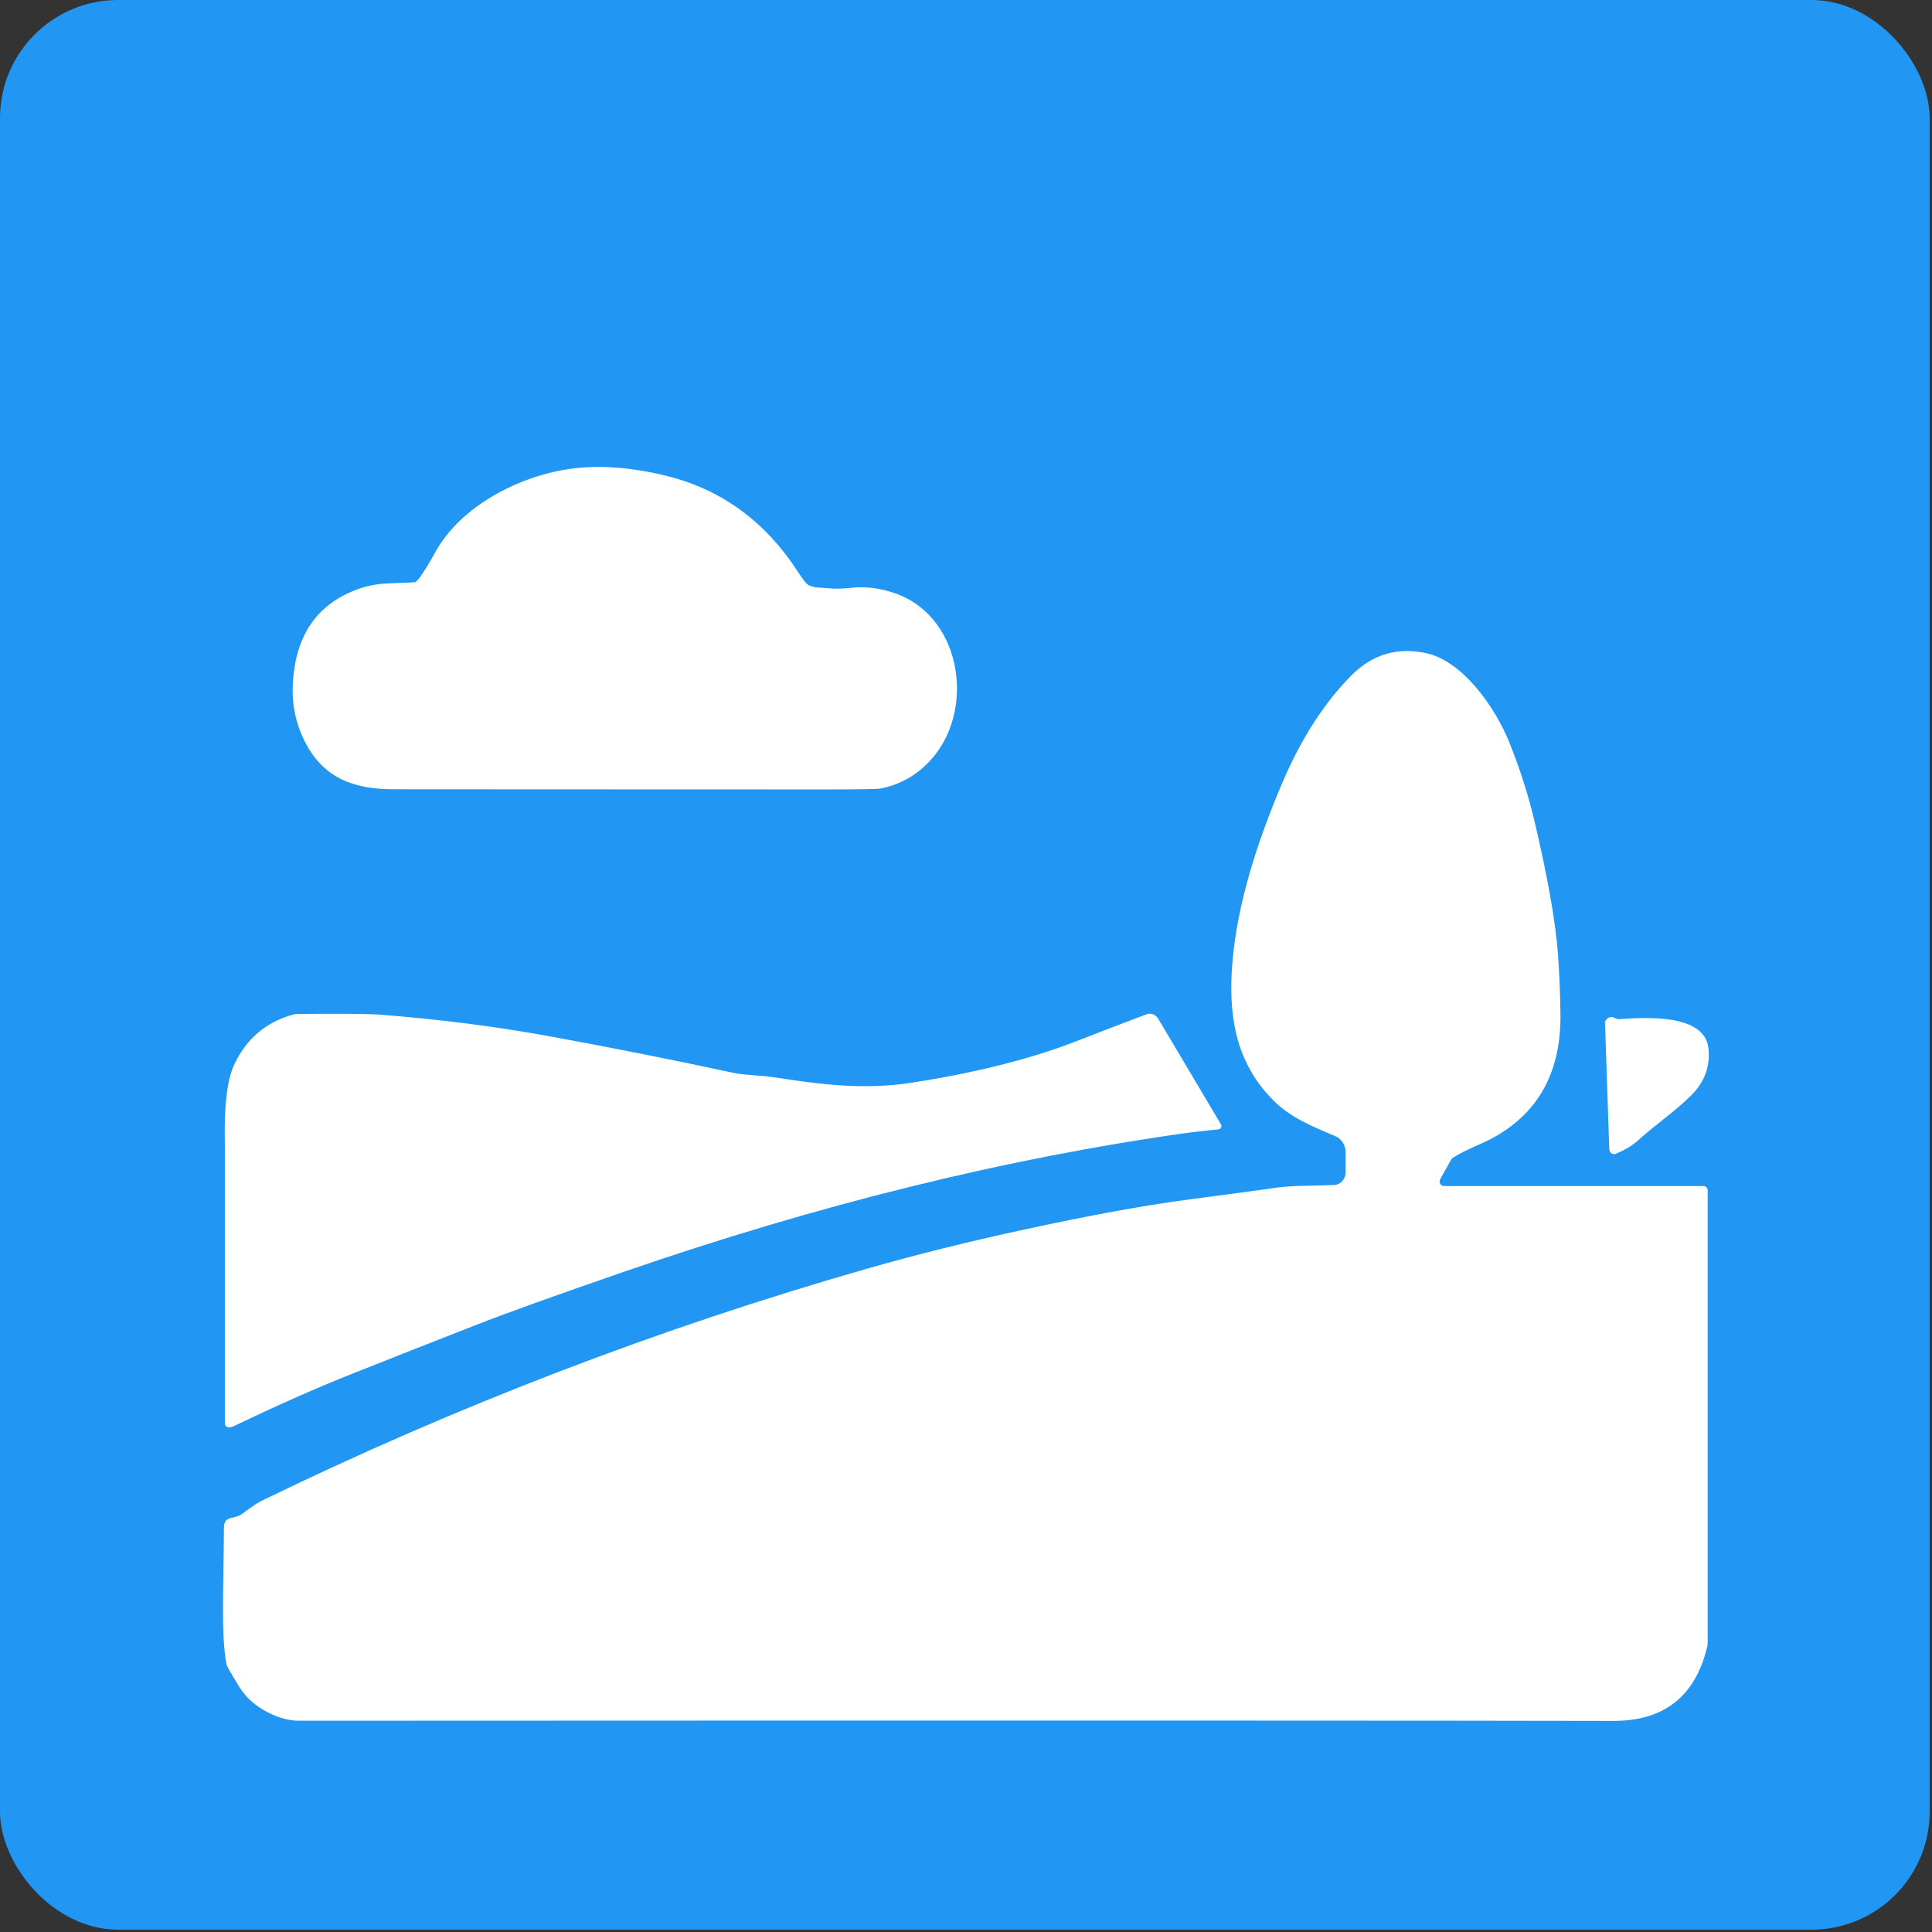 <?xml version="1.0" encoding="UTF-8"?>
<svg xmlns="http://www.w3.org/2000/svg" version="1.1" viewBox="0 0 1080 1080">
  <rect x="0" y="0" width="1080" height="1080" fill="#333333" stroke="none"/>
  <defs>
    <style>
      .cls-1 {
        fill-rule: evenodd;
      }

      .cls-1, .cls-2, .cls-3 {
        fill: #fff;
      }

      .cls-3 {
        stroke: #fff;
        stroke-miterlimit: 10;
      }

      .cls-4 {
        fill: #2196f3;
      }

      .cls-5 {
        display: none;
      }
    </style>
  </defs>
  <!-- Generator: Adobe Illustrator 28.6.0, SVG Export Plug-In . SVG Version: 1.2.0 Build 709)  -->
  <g>
    <g id="Layer_1">
      <rect class="cls-4" width="1078.7" height="1078.7" rx="66" ry="66"/>
    </g>
    <g id="a2b" class="cls-5">
      <g>
        <path class="cls-2" d="M463.8,268.4c0-78.1-63.3-141.4-141.4-141.4-77.7,0-141.3,65-141.3,142.7v.3c0,21.2,4.9,42.1,14.4,61l.8,1.5c25,50.1,60.6,94.1,104.3,129.1l12.5,10c5.7,4.6,13.8,4.6,19.5,0l12.5-10c43.7-35,79.3-79,104.3-129.1h0c10-19.9,14.9-42,14.4-64.2ZM322.4,327.8c-36.3,0-65.7-29.4-65.7-65.7s29.4-65.7,65.7-65.7,65.7,29.4,65.7,65.7-29.4,65.7-65.7,65.7Z"/>
        <path class="cls-2" d="M898.7,746.6c0-78.2-63.4-141.5-141.6-141.5-77.8,0-141.4,65.1-141.4,142.8v.3c0,21.2,4.9,42.1,14.4,61.1l.8,1.5c25.1,50.1,60.7,94.2,104.4,129.2l12.5,10c5.7,4.6,13.8,4.6,19.5,0l12.5-10c43.7-35,79.4-79.1,104.4-129.2h0c10-19.9,14.9-42,14.4-64.3ZM757.3,806c-36.3,0-65.7-29.4-65.7-65.7s29.4-65.7,65.7-65.7,65.7,29.4,65.7,65.7-29.4,65.7-65.7,65.7Z"/>
        <g>
          <path class="cls-2" d="M531,769.9h-80.2c-8.3,0-16.2,7.3-15.8,15.9.4,8.6,7,15.9,15.8,15.9h80.2c8.3,0,16.2-7.3,15.8-15.9-.4-8.6-7-15.9-15.8-15.9Z"/>
          <path class="cls-2" d="M395.7,767.8c-1.4-1.2-3-2.2-4.8-2.7-19.5-6.1-37.2-17.8-50.3-33.5-1-1.1-1.8-2.2-2.7-3.3l-1.3-1.7-1.2-1.8c-.5-.7-1.1-1.4-1.8-2-.7-.6-1.4-1.2-2.2-1.6-1.6-1-3.5-1.6-5.4-2.1-3.8-.9-8.3-.6-11.9,1.6-3.7,2.2-6.3,5.7-7.3,9.8-.5,2.1-.5,4.2,0,6.4.2,1.1.5,2.2,1,3.3.5,1.1,1.1,2.1,1.8,3.1,15.4,21.5,37,38.5,61.5,48.4,3.4,1.4,7,2.6,10.5,3.8,2.2.6,4.6.8,6.9.6,2.3-.3,4.4-1,6.3-2.1,3.8-2.2,6.4-5.8,6.9-10.1.5-4.3-.4-8.4-2.3-11.8-.9-1.7-2.1-3.2-3.5-4.3Z"/>
          <path class="cls-2" d="M312.2,682.6c2.4-3,3.7-6.6,3.3-10.4-2-20.4,2-41.2,11.4-59.4.6-1.3,1.3-2.6,2-3.8.7-1.2,1.4-2.5,2.2-3.7,1-1.5,1.5-3.3,1.8-5.1.3-1.8.2-3.8-.1-5.8-.7-3.9-2.6-7.8-6.1-10.4-3.5-2.6-7.7-3.7-11.9-3-4.1.7-8.2,3.2-10.8,7.5-6.9,11.3-12.3,23.5-15.8,36.3l-.7,2.4-.6,2.4c-.4,1.6-.8,3.2-1.1,4.8-.6,3.3-1.2,6.5-1.6,9.8-.5,3.3-.7,6.6-.9,9.9-.1,1.6-.1,3.3-.2,4.9,0,1.6,0,3.3,0,4.9,0,1.9,0,3.7.2,5.6l.4,5.6c.5,4.7,2.9,9,6.4,11.6,3.4,2.7,7.8,3.7,11.9,2.5,4.2-1.1,7.6-3.6,10.1-6.7Z"/>
          <path class="cls-2" d="M458.2,538.2c-.4-8.6-7-15.9-15.8-15.9h-19.8s-2.5,0-2.5,0c-1.6,0-3.3,0-4.9.2-3.3.3-6.6.4-9.9.9-6.6.8-13.1,2.1-19.4,3.9-6.4,1.7-12.6,4-18.7,6.6-1.7.8-3.4,1.5-5.1,2.3l-5,2.5c-2.1,1.1-3.8,2.7-5.3,4.4-1.4,1.8-2.4,3.9-3,6-1.1,4.2-.3,8.6,2.3,12,2.7,3.4,6.3,5.6,10,6.7,1.9.5,3.7.7,5.6.6,1.9-.1,3.6-.7,5.3-1.6,4.5-2.4,9.2-4.4,14-6.2,4.8-1.7,9.7-3.1,14.7-4.2,5-1,10.1-1.8,15.2-2,1.3-.1,2.6-.1,3.8-.2h1.9c.6,0,1.2,0,2,0h18.7c8.3,0,16.2-7.3,15.8-15.9Z"/>
          <path class="cls-2" d="M587.9,522.3h-80.2c-8.3,0-16.2,7.3-15.8,15.9.4,8.6,7,15.9,15.8,15.9h80.2c8.3,0,16.2-7.3,15.8-15.9-.4-8.6-7-15.9-15.8-15.9Z"/>
          <path class="cls-2" d="M733.3,506.7c-.9-.2-1.9-.4-2.8-.4-.9,0-1.9,0-2.8,0-.9.1-1.8.3-2.7.6-.9.3-1.8.6-2.6,1.1-2.2,1.3-4.5,2.4-6.8,3.6-2.3,1-4.6,2.2-7,3.1-4.7,1.9-9.6,3.4-14.6,4.6-4.9,1.3-10,2-15.1,2.5-2.5.2-5.1.4-7.7.4-2.4,0-5.5,0-8.4,0h-9.9c-8.3,0-16.2,7.3-15.8,15.9.4,8.6,7,15.9,15.8,15.9h17.8s4.9-.2,4.9-.2l4.9-.4c1.6-.1,3.3-.3,4.9-.5,1.6-.2,3.3-.4,4.9-.7,6.5-1.1,13-2.6,19.3-4.5,6.3-2,12.5-4.3,18.5-7.2,1.7-.8,3.3-1.7,5-2.5,1.7-.8,3.3-1.8,4.9-2.7,1-.6,2-1.3,2.8-2,.8-.8,1.6-1.7,2.3-2.6s1.3-1.9,1.7-2.9c.5-1,.8-2.1,1.1-3.1,1-4.2.1-8.6-2.6-11.9-2.7-3.3-6.5-5.5-10.3-6.4Z"/>
          <path class="cls-2" d="M808.4,408.2c0-1.9-.2-3.7-.4-5.6l-.2-2.8-.3-2.8c-.3-2.3-1-4.6-2.2-6.5-1.2-2-2.6-3.7-4.5-4.9-3.6-2.6-7.9-3.5-12-2.2-4.1,1.3-7.6,3.9-9.9,6.9-1.1,1.5-2.1,3.2-2.6,5-.5,1.8-.7,3.6-.5,5.5,2.4,20.4-.7,41.3-9.6,59.7-1.3,2.6-2.5,5.1-4,7.6-.5.8-.8,1.6-1.1,2.5-.3.9-.5,1.8-.6,2.7-.1.9-.1,1.9,0,2.9,0,1,.2,1.9.4,2.9.4,1.9,1.1,3.9,2.2,5.6,1,1.7,2.4,3.3,4.2,4.6,1.8,1.2,3.7,2.1,5.8,2.6,2,.4,4.1.5,6.2,0,1-.2,2.1-.5,3.1-.9,1-.4,1.9-1,2.8-1.6,1.8-1.3,3.5-3,4.7-5.2,1.7-2.8,3.2-5.8,4.7-8.7.7-1.5,1.4-3,2.1-4.5l1-2.3.9-2.3c2.5-6.1,4.5-12.5,6.1-18.9,1.6-6.4,2.6-13,3.3-19.5.2-3.3.6-6.6.6-9.9,0-1.6.1-3.3,0-4.9v-4.9Z"/>
          <path class="cls-2" d="M776.2,352.5c1.8-1.2,3.4-2.6,4.6-4.3,1.2-1.7,2.1-3.6,2.5-5.7.4-2,.4-4.3,0-6.5-.5-2.2-1.5-4.4-3-6.4-16-21.1-38-37.5-62.8-46.7-3.5-1.2-7-2.5-10.6-3.4-2.2-.7-4.6-.8-6.9-.4-1.1.2-2.2.4-3.3.8-1.1.4-2.1.9-3,1.5-1.9,1.1-3.4,2.6-4.6,4.3-1.1,1.8-1.9,3.8-2.1,5.9-.4,4.3.7,8.5,2.6,11.8.5.8,1,1.6,1.7,2.3.6.7,1.3,1.4,2,2,1.4,1.2,3.1,2,4.9,2.6,19.6,5.5,37.6,16.8,51.2,32l2.8,3.3,2.7,3.4c1.1,1.4,2.5,2.6,4.1,3.5,1.7.9,3.4,1.6,5.4,2,3.9.7,8.2.4,11.9-1.9Z"/>
          <path class="cls-2" d="M653.4,290.2c-.4-8.6-6.9-15.9-15.8-16-23.4,0-46.9-.1-70.3-.2-3.3,0-6.6,0-9.9,0-8.3,0-16.2,7.3-15.9,15.9.4,8.6,6.9,15.9,15.8,16,23.4,0,46.9.1,70.3.2,3.3,0,6.6,0,9.9,0,8.3,0,16.2-7.3,15.9-15.9Z"/>
        </g>
      </g>
    </g>
    <g id="Novice_to_Expert" class="cls-5">
      <g>
        <path class="cls-1" d="M267.5,168.1c24.1-23.3,61.2-24,84-1.5,23.3,23,24.6,61.2,4.1,83.4-30,32.5-91.6,30.9-106.6-22.6-4.5-15.9-2.9-38.4,18.6-59.3h0Z"/>
        <path class="cls-1" d="M371.4,652.2c1.2,31.4-5,62.1,2.1,94.1,24.1-19.6,48.1-39.2,72.2-58.8-23.7-22.5-48.6-32.9-74.3-35.2h0ZM622.4,549.6c37,52.7,102.8,67,154.9,42.6,36.8-17.2,61.8-55.2,68.1-84.4,7.6-35.1.3-80.5-34.9-117.5-47.8-50.2-135.9-53.3-187.3,12.7,25.5,15.1,59.2,32.6,87.3,47.5,9.6,5.1,23.9,9.2,29.1,18.9,3.2,6,0,16.6-7.2,21.1-9.1,5.7-22.5-4.1-31.8-9.1-33.1-18.1-63.3-36.3-93.8-49.8-9.9,39.8-12.8,77.7,15.6,118.1h0ZM268.4,684.4c-43.9,42.7-47.7,110.1-13.7,158.7,43.3,61.7,127.9,70.7,180.7,27.7,21.2-17.3,38.6-45.4,44.1-70.9,6.2-28.6,2.3-55-14.4-88.6-21.8,16.3-54.2,41.1-76.4,59.2-17.6,14.3-30.7,27.7-42.6,14.9-7.7-8.3-4.1-22.8-4.2-33.1-.1-36-2-67.9-3.1-100.9-23.7,5.6-46.6,9.9-70.4,33h0ZM471.1,472.1c17.7,29.7,30.4,59,46.3,88.5,6.3-42.2,10.1-91.3,11.3-135.4-21,15.3-37.3,30-57.6,46.9h0ZM438.2,375.8c-31.1-5.4-63.4-13-91.3-16.9-.5-.5-1-1-1.7-.2-1.8,37.8-7,75.3-9.9,113,26.5-3.9,56.5-10.9,84.6-15.7,10.1-1.7,20.9-.7,28.1-4.7,13.9-7.6,26.1-21.3,39.3-32,12.9-10.5,26.1-21.3,40.2-32.8-13.1-8.9-26.4-15.2-39.6-22.5-18.4,17-32.2,14.7-49.8,11.7h0ZM452.9,322.8c10.2-9.2,24.6-16.7,38.8-27,13.5-9.8,26.8-23.6,38.6-25.4,13-1.9,26.8,11,26.7,25.4-.1,17-26.4,32.7-42.5,46.8,22.6,16.3,52.9,29,78.5,44,37.6-51.6,98.3-70.4,144.1-65.7,32.6,3.3,68.7,16.6,94.5,43.2,44.9,46.3,56.7,100.4,46.8,148.9-6.7,32.7-26.6,69-66.9,97.1-67.3,46.8-164.1,33.1-217.7-43.2-34.7-49.5-31.8-99.9-16.3-152.5-4-4.2-8.6-3.4-12.6-8-4.9,5.6-3.3,16.1-4.2,24.7-6,58.8-9.6,122.2-14.4,182,14.3,20.1,16.7,48.1-7.9,61.2-9.1,4.8-18.3,1-28.5.4-6.1,5-12.2,9.9-18.3,14.9,20.5,32.9,26.6,68.2,22.3,102-5.1,39.5-22.3,80-69.3,112.7-54.5,38-130.4,33.9-181.4-4.3-63-47.1-75.5-123.6-54.5-180.7,8.6-23.3,25.7-50.9,50.7-70.2,23.8-18.3,50.4-26.7,77.8-31.4,5.1-16,0-33,4.2-49,8.5-.7,16.9-1.7,25.4-2.4,1.8,16.9.8,33.6,1.6,50.4,36,5.8,71.5,16.5,104.7,50.1l18.3-14.9c-19.4-40.3-39.6-80.6-60.6-121-34.3,3.8-75.4,15.3-112.9,22-12.4,2.2-26.6,5.4-36.4,3.8-12.1-1.9-31.3-11.9-39.8-28.4-6.5-12.4-2.8-38.5-1-55.4,3.5-33.8,7.4-72.1,11-107.8,2.5-24.9-2.9-64.6,38.6-74,11.3-2.6,28.4,3,41.3,5.9,40,9,82.4,17.8,121.4,25.8h0Z"/>
      </g>
    </g>
    <g id="Scenic">
      <path class="cls-3" d="M232.2,330.2c-4.3.6-11.4,1.7-21.3,3.2-26.6,4.2-40.3,20.6-41.4,49.2-1.2,33.2,18.8,52.1,48.7,52.2,155.5.3,245.3.3,269.3-.1,6.7-.1,13.8-2.5,21.3-7.2,24.6-15.6,27.2-63.9,4.3-82.5-14.8-12-33.4-10.4-56.2-11.2-5.4-.2-10.4-3.2-13.3-8.1-14.3-23.9-33.4-40.3-57.4-49.1-24.2-8.9-49.4-11.2-75.6-6.7-23.1,3.9-43.3,16.7-60.5,38.4-.7.8-1.2,1.7-1.7,2.6-3.6,7-7.4,12.6-11.3,16.7-1.3,1.4-3,2.3-4.9,2.5"/>
      <path class="cls-3" d="M800.7,651c0,.2.3.3,1,.2.4,0,.7-.3,1-.7,6-8.1,11.7-12.9,17-14.6,22.1-6.6,36.9-21.7,44.5-45.1.4-1.1.5-2.2.6-3.3,2-27.1.9-53.3-3.4-78.7-1.1-6.1-3.2-17.8-6.4-35.2-2.2-11.9-4.7-22.6-7.6-32.2-6-20.1-17.3-47-30.7-58.8-18.5-16.4-37.2-17.3-55.8-2.6-7,5.5-10.4,12-15.8,18.1-3.8,4.3-7.1,9.4-10.1,15.1-24.1,46.8-39.8,91-40.4,140.2-.2,18.7,6.1,45.1,19.9,56.7,7.6,6.5,18.2,12.4,31.6,17.7,4.7,1.9,8.3,5.4,10.9,10.7.4.9.6,1.9.4,2.8l-2.8,21c-.5,3.8-3.5,6.6-7.1,6.5-20-.4-40.8,1.2-62.3,4.8-3.4.6-7.5,0-11.4.6-39.1,6.9-74.6,13.7-106.4,20.3-28.6,5.9-62.8,14.8-102.3,26.5-33.5,10-63.3,19.5-89.5,28.7-30.5,10.7-65.8,24.1-105.9,40.1-44.3,17.7-87,37-128.2,57.9-3.4,1.7-6.7,4.6-9.8,8.8-.7,1-1.1,2.2-1.1,3.4-.3,33.6,0,54,.9,61.4,1.5,12.6,7.1,22.1,16.9,28.5,5,3.3,14.2,4.9,27.6,4.8h59c155.7,0,304.3-.1,446-.6,79.2-.2,161.3,1.4,234.4.8.9,0,1.9-.1,2.8-.4,14.8-4.4,24.5-14.7,29.1-30.7.3-1,.4-2,.4-3.1l.7-247.6c0-2.3-1.7-4.2-3.8-4.2h-138.9c-4,0-7.1-3.8-6.6-8.1.8-6.6,1.3-9.9,1.4-10.1,0-.1.2,0,.2,0"/>
      <path class="cls-3" d="M135.3,789c1.7-.3,3.6-1.1,6-2.3,13.1-6.8,28.9-14,47.2-21.5,29.5-12.1,59.6-24,90.3-35.8,34.1-13.1,84.8-30.2,152.1-51.4,27.1-8.5,76.9-20.8,149.5-36.8,8.4-1.9,15.5-1.5,22.3-3.8,4.4-1.5,9.9-2.7,16.4-3.6,15.2-2.1,31.7-4.7,49.5-7.9,2.8-.5,4.2-3.9,2.7-6.5l-25-42.1c-2-3.3-5.9-4.6-9.3-3.1-34.4,15.4-70.6,27.5-107.7,33.9-12.1,2.1-22.8,3.6-32.1,4.8-14.5,1.7-32.3,1.1-53.4-2-39.9-5.7-74.1-12.2-102.6-19.3-11.3-2.8-44.4-8-99.3-15.6-19.7-2.7-42.5-3.1-59.7-3.3-34-.4-47.3,13-50.1,49.7,0,1.2-.4,55.6-.7,163.1,0,2.2,1.9,3.9,3.9,3.5"/>
      <path class="cls-3" d="M906.1,637.5c2.9-.7,5.2-1.9,6.8-3.4,11.6-10.8,27.6-20.4,35-35.2,6.6-13.1-1.7-22.3-14.2-23-10.7-.6-19-.5-24.8.3-3.3.4-5.7,3.4-5.7,6.9v52c0,1.6,1.4,2.8,2.8,2.4"/>
      <path class="cls-3" d="M234.8,323.5c3-4.3,5.9-9,8.7-14.1,15.1-27.9,51.1-44.6,79.4-47.3,15.4-1.5,32.3,0,50.7,4.7,30.4,7.7,54.4,26,71.6,52.5,3.4,5.3,5.7,8.1,6.9,8.4,1,.3,2,.7,3,1,.3.1,3.6.4,10,.8,3,.2,6.2,0,9.7-.3,8.7-1.1,17.4,0,26.1,3.2,36.8,13.3,44.2,66.1,17.9,93.3-7.4,7.7-16.2,12.5-26.6,14.6-1.7.3-11.7.5-30.2.5-130.4,0-210.9-.1-241.7-.1-21.8,0-39.5-5.6-50.1-27.7-4.3-9-6.3-18.4-6.1-28,.7-29.3,13.5-47.9,38.5-56,4.4-1.4,9.3-2.2,14.6-2.4,10-.3,15-.6,15.2-.7.9-.7,1.7-1.5,2.3-2.4M232.2,330.2c-4.3.6-11.4,1.7-21.3,3.2-26.6,4.2-40.3,20.6-41.4,49.2-1.2,33.2,18.8,52.1,48.7,52.2,155.5.3,245.3.3,269.3-.1,6.7-.1,13.8-2.5,21.3-7.2,24.6-15.6,27.2-63.9,4.3-82.5-14.8-12-33.4-10.4-56.2-11.2-5.4-.2-10.4-3.2-13.3-8.1-14.3-23.9-33.4-40.3-57.4-49.1-24.2-8.9-49.4-11.2-75.6-6.7-23.1,3.9-43.3,16.7-60.5,38.4-.7.8-1.2,1.7-1.7,2.6-3.6,7-7.4,12.6-11.3,16.7-1.3,1.4-3,2.3-4.9,2.5h0Z"/>
      <path class="cls-3" d="M237.1,327.6c3.9-4.1,7.7-9.7,11.3-16.7.5-.9,1-1.8,1.7-2.6,17.2-21.7,37.4-34.4,60.5-38.4,26.2-4.5,51.3-2.3,75.6,6.7,23.9,8.8,43.1,25.2,57.4,49.1,2.9,4.9,7.9,7.9,13.3,8.1,22.8.8,41.4-.8,56.2,11.2,22.9,18.6,20.4,66.9-4.3,82.5-7.4,4.7-14.5,7.1-21.3,7.2-24,.4-113.8.4-269.3.1-29.9,0-49.9-19-48.7-52.2,1.1-28.7,14.8-45.1,41.4-49.2,9.9-1.5,17-2.6,21.3-3.2,1.8-.2,3.5-1.1,4.9-2.5h0Z"/>
      <path class="cls-3" d="M954.1,665.3v253.1c0,.8,0,1.5-.3,2.2-6.6,27.4-23.9,41-52.1,40.9-83.7-.2-328.6-.3-734.7-.1-10.7,0-25.6-7.1-32.5-18.2-4.8-7.8-7.4-12.2-7.5-13.3-2.9-16.9-1.6-38-1.3-76.7,0-1,.4-2,1-2.8,1.6-1.9,5.9-1.4,8.9-3.7,5-3.7,8.6-6.2,10.9-7.3,109.1-53.1,222-96.4,338.6-129.8,26.6-7.6,56.1-15,88.6-22,35.6-7.7,65.5-13.2,89.7-16.4,28-3.7,43.4-5.8,46.1-6.2,12.5-2.1,22-1.4,36.4-2.1,3.8-.2,6.8-3.5,6.8-7.6v-11.2c0-4.2-2.4-7.9-6-9.4-13.4-5.7-25.1-10.4-34.8-20.2-21-21.2-25.2-47.9-22.3-78.6,2.7-28.8,12.1-61.8,28.1-99.1,10.4-24.1,23.1-43.8,38.3-59.1,11.4-11.4,25.1-15.5,41.1-12.1,20.1,4.3,38.2,29.8,46.2,49.7,5.9,14.7,10.4,28.9,13.7,42.6,7.7,32.4,12.2,58,13.5,76.7.7,10.4,1.2,21.3,1.3,32.6.3,31.2-11.7,53.7-36,67.6-7.6,4.4-15.7,6.8-23.8,11.9-.5.3-1,.8-1.3,1.4l-6,10.7c-1.2,2.1.2,4.7,2.5,4.7h145.1c1,0,1.8.9,1.8,1.9M800.7,651c0,.2.3.3,1,.2.4,0,.7-.3,1-.7,6-8.1,11.7-12.9,17-14.6,22.1-6.6,36.9-21.7,44.5-45.1.4-1.1.5-2.2.6-3.3,2-27.1.9-53.3-3.4-78.7-1.1-6.1-3.2-17.8-6.4-35.2-2.2-11.9-4.7-22.6-7.6-32.2-6-20.1-17.3-47-30.7-58.8-18.5-16.4-37.2-17.3-55.8-2.6-7,5.5-10.4,12-15.8,18.1-3.8,4.3-7.1,9.4-10.1,15.1-24.1,46.8-39.8,91-40.4,140.2-.2,18.7,6.1,45.1,19.9,56.7,7.6,6.5,18.2,12.4,31.6,17.7,4.7,1.9,8.3,5.4,10.9,10.7.4.9.6,1.9.4,2.8l-2.8,21c-.5,3.8-3.5,6.6-7.1,6.5-20-.4-40.8,1.2-62.3,4.8-3.4.6-7.5,0-11.4.6-39.1,6.9-74.6,13.7-106.4,20.3-28.6,5.9-62.8,14.8-102.3,26.5-33.5,10-63.3,19.5-89.5,28.7-30.5,10.7-65.8,24.1-105.9,40.1-44.3,17.7-87,37-128.2,57.9-3.4,1.7-6.7,4.6-9.8,8.8-.7,1-1.1,2.2-1.1,3.4-.3,33.6,0,54,.9,61.4,1.5,12.6,7.1,22.1,16.9,28.5,5,3.3,14.2,4.9,27.6,4.8h59c155.7,0,304.3-.1,446-.6,79.2-.2,161.3,1.4,234.4.8.9,0,1.9-.1,2.8-.4,14.8-4.4,24.5-14.7,29.1-30.7.3-1,.4-2,.4-3.1l.7-247.6c0-2.3-1.7-4.2-3.8-4.2h-138.9c-4,0-7.1-3.8-6.6-8.1.8-6.6,1.3-9.9,1.4-10.1,0-.1.2,0,.2,0h0Z"/>
      <path class="cls-3" d="M800.5,651c-.1.2-.6,3.5-1.4,10.1-.5,4.3,2.5,8.1,6.6,8.1h138.9c2.1,0,3.9,1.9,3.8,4.2l-.7,247.6c0,1-.1,2.1-.4,3.1-4.5,16.1-14.2,26.3-29.1,30.7-.9.3-1.9.4-2.8.4-73.1.6-155.2-1.1-234.4-.8-141.6.4-290.3.6-446,.6h-59c-13.4,0-22.6-1.6-27.6-4.8-9.8-6.4-15.4-15.9-16.9-28.5-.9-7.4-1.2-27.8-.9-61.4,0-1.2.4-2.4,1.1-3.4,3.1-4.1,6.3-7,9.8-8.8,41.2-20.8,84-40.1,128.2-57.9,40-16,75.3-29.4,105.9-40.1,26.1-9.2,56-18.7,89.5-28.7,39.6-11.7,73.7-20.6,102.3-26.5,31.8-6.6,67.3-13.4,106.4-20.3,3.9-.7,8,0,11.4-.6,21.5-3.6,42.3-5.2,62.3-4.8,3.5,0,6.6-2.7,7.1-6.5l2.8-21c.1-1,0-2-.4-2.8-2.6-5.3-6.3-8.9-10.9-10.7-13.4-5.3-23.9-11.2-31.6-17.7-13.8-11.6-20.1-38-19.9-56.7.6-49.2,16.3-93.4,40.4-140.2,3-5.7,6.3-10.8,10.1-15.1,5.3-6.1,8.8-12.6,15.8-18.1,18.7-14.7,37.3-13.8,55.8,2.6,13.3,11.8,24.6,38.7,30.7,58.8,2.9,9.6,5.4,20.4,7.6,32.2,3.2,17.3,5.3,29,6.4,35.2,4.3,25.4,5.5,51.6,3.4,78.7,0,1.1-.3,2.3-.6,3.3-7.6,23.5-22.4,38.5-44.5,45.1-5.4,1.6-11.1,6.5-17,14.6-.3.4-.6.6-1,.7-.7.1-1,0-1-.2,0-.1-.1-.2-.2,0h0Z"/>
      <path class="cls-3" d="M127.9,797.4c-.9,0-1.7-.7-1.7-1.6,0-101.5,0-153.5,0-156-.5-21.3,1.2-36.1,5.2-44.5,6.7-14.3,17.6-23.5,32.4-27.6,1-.3,2-.4,3-.4,23.4-.2,38.7-.1,45.7.4,33,2.6,64.8,6.6,95.3,12.2,35.6,6.5,69.5,13.3,102,20.3,6.5,1.4,15.4,1.3,23.5,2.6,25.3,3.9,49.9,7.1,76.6,2.9,36.1-5.6,67-13.4,92.5-23.4,12.4-4.8,25.2-9.8,38.6-14.8,2.2-.9,4.7,0,6,2.2l35.1,59.1c.5.8,0,1.9-.9,2-8.3.9-14.2,1.5-17.8,2-101.1,14.2-206.1,40.1-314.9,77.7-38.2,13.2-66.4,23.3-84.4,30.4-23.1,9-45.3,17.8-66.7,26.3-20,7.9-41.9,17.6-65.7,29-1.6.8-2.8,1.2-3.8,1.2M135.3,789c1.7-.3,3.6-1.1,6-2.3,13.1-6.8,28.9-14,47.2-21.5,29.5-12.1,59.6-24,90.3-35.8,34.1-13.1,84.8-30.2,152.1-51.4,27.1-8.5,76.9-20.8,149.5-36.8,8.4-1.9,15.5-1.5,22.3-3.8,4.4-1.5,9.9-2.7,16.4-3.6,15.2-2.1,31.7-4.7,49.5-7.9,2.8-.5,4.2-3.9,2.7-6.5l-25-42.1c-2-3.3-5.9-4.6-9.3-3.1-34.4,15.4-70.6,27.5-107.7,33.9-12.1,2.1-22.8,3.6-32.1,4.8-14.5,1.7-32.3,1.1-53.4-2-39.9-5.7-74.1-12.2-102.6-19.3-11.3-2.8-44.4-8-99.3-15.6-19.7-2.7-42.5-3.1-59.7-3.3-34-.4-47.3,13-50.1,49.7,0,1.2-.4,55.6-.7,163.1,0,2.2,1.9,3.9,3.9,3.5h0Z"/>
      <path class="cls-3" d="M900.1,642.4l-2.4-70.9c0-.1,0-.2,0-.3,1.2-2.2,2.9-2.7,5.2-1.5.8.4,1.6.6,2.5.5,12.2-.8,46.7-3.6,49.1,15.5,1.2,10.2-2.1,19.2-10,26.8-9.2,9-19.6,15.9-29,24.5-3.1,2.8-7.3,5.4-12.4,7.5-1.4.6-3-.5-3-2.2M906.1,637.5c2.9-.7,5.2-1.9,6.8-3.4,11.6-10.8,27.6-20.4,35-35.2,6.6-13.1-1.7-22.3-14.2-23-10.7-.6-19-.5-24.8.3-3.3.4-5.7,3.4-5.7,6.9v52c0,1.6,1.4,2.8,2.8,2.4h0Z"/>
      <path class="cls-3" d="M135.3,789c-2,.4-3.9-1.2-3.9-3.5.4-107.5.6-161.9.7-163.1,2.8-36.6,16.1-50.1,50.1-49.7,17.3.2,40,.6,59.7,3.3,54.9,7.5,88,12.7,99.3,15.6,28.5,7.1,62.7,13.6,102.6,19.3,21.1,3.1,38.9,3.7,53.4,2,9.3-1.1,20-2.7,32.1-4.8,37.1-6.3,73.2-18.4,107.7-33.9,3.4-1.5,7.3-.2,9.3,3.1l25,42.1c1.5,2.6.1,6-2.7,6.5-17.8,3.2-34.3,5.8-49.5,7.9-6.5.9-12,2.1-16.4,3.6-6.7,2.3-13.8,1.9-22.3,3.8-72.6,16-122.4,28.3-149.5,36.8-67.3,21.2-118,38.3-152.1,51.4-30.6,11.8-60.7,23.7-90.3,35.8-18.3,7.5-34.1,14.7-47.2,21.5-2.3,1.2-4.3,2-6,2.3h0Z"/>
      <path class="cls-3" d="M906.1,637.5c-1.4.4-2.8-.8-2.8-2.4v-52c0-3.5,2.4-6.5,5.7-6.9,5.9-.8,14.1-.9,24.8-.3,12.4.7,20.8,9.9,14.2,23-7.4,14.8-23.5,24.4-35,35.2-1.6,1.5-3.9,2.6-6.8,3.4h0Z"/>
    </g>
  </g>
</svg>